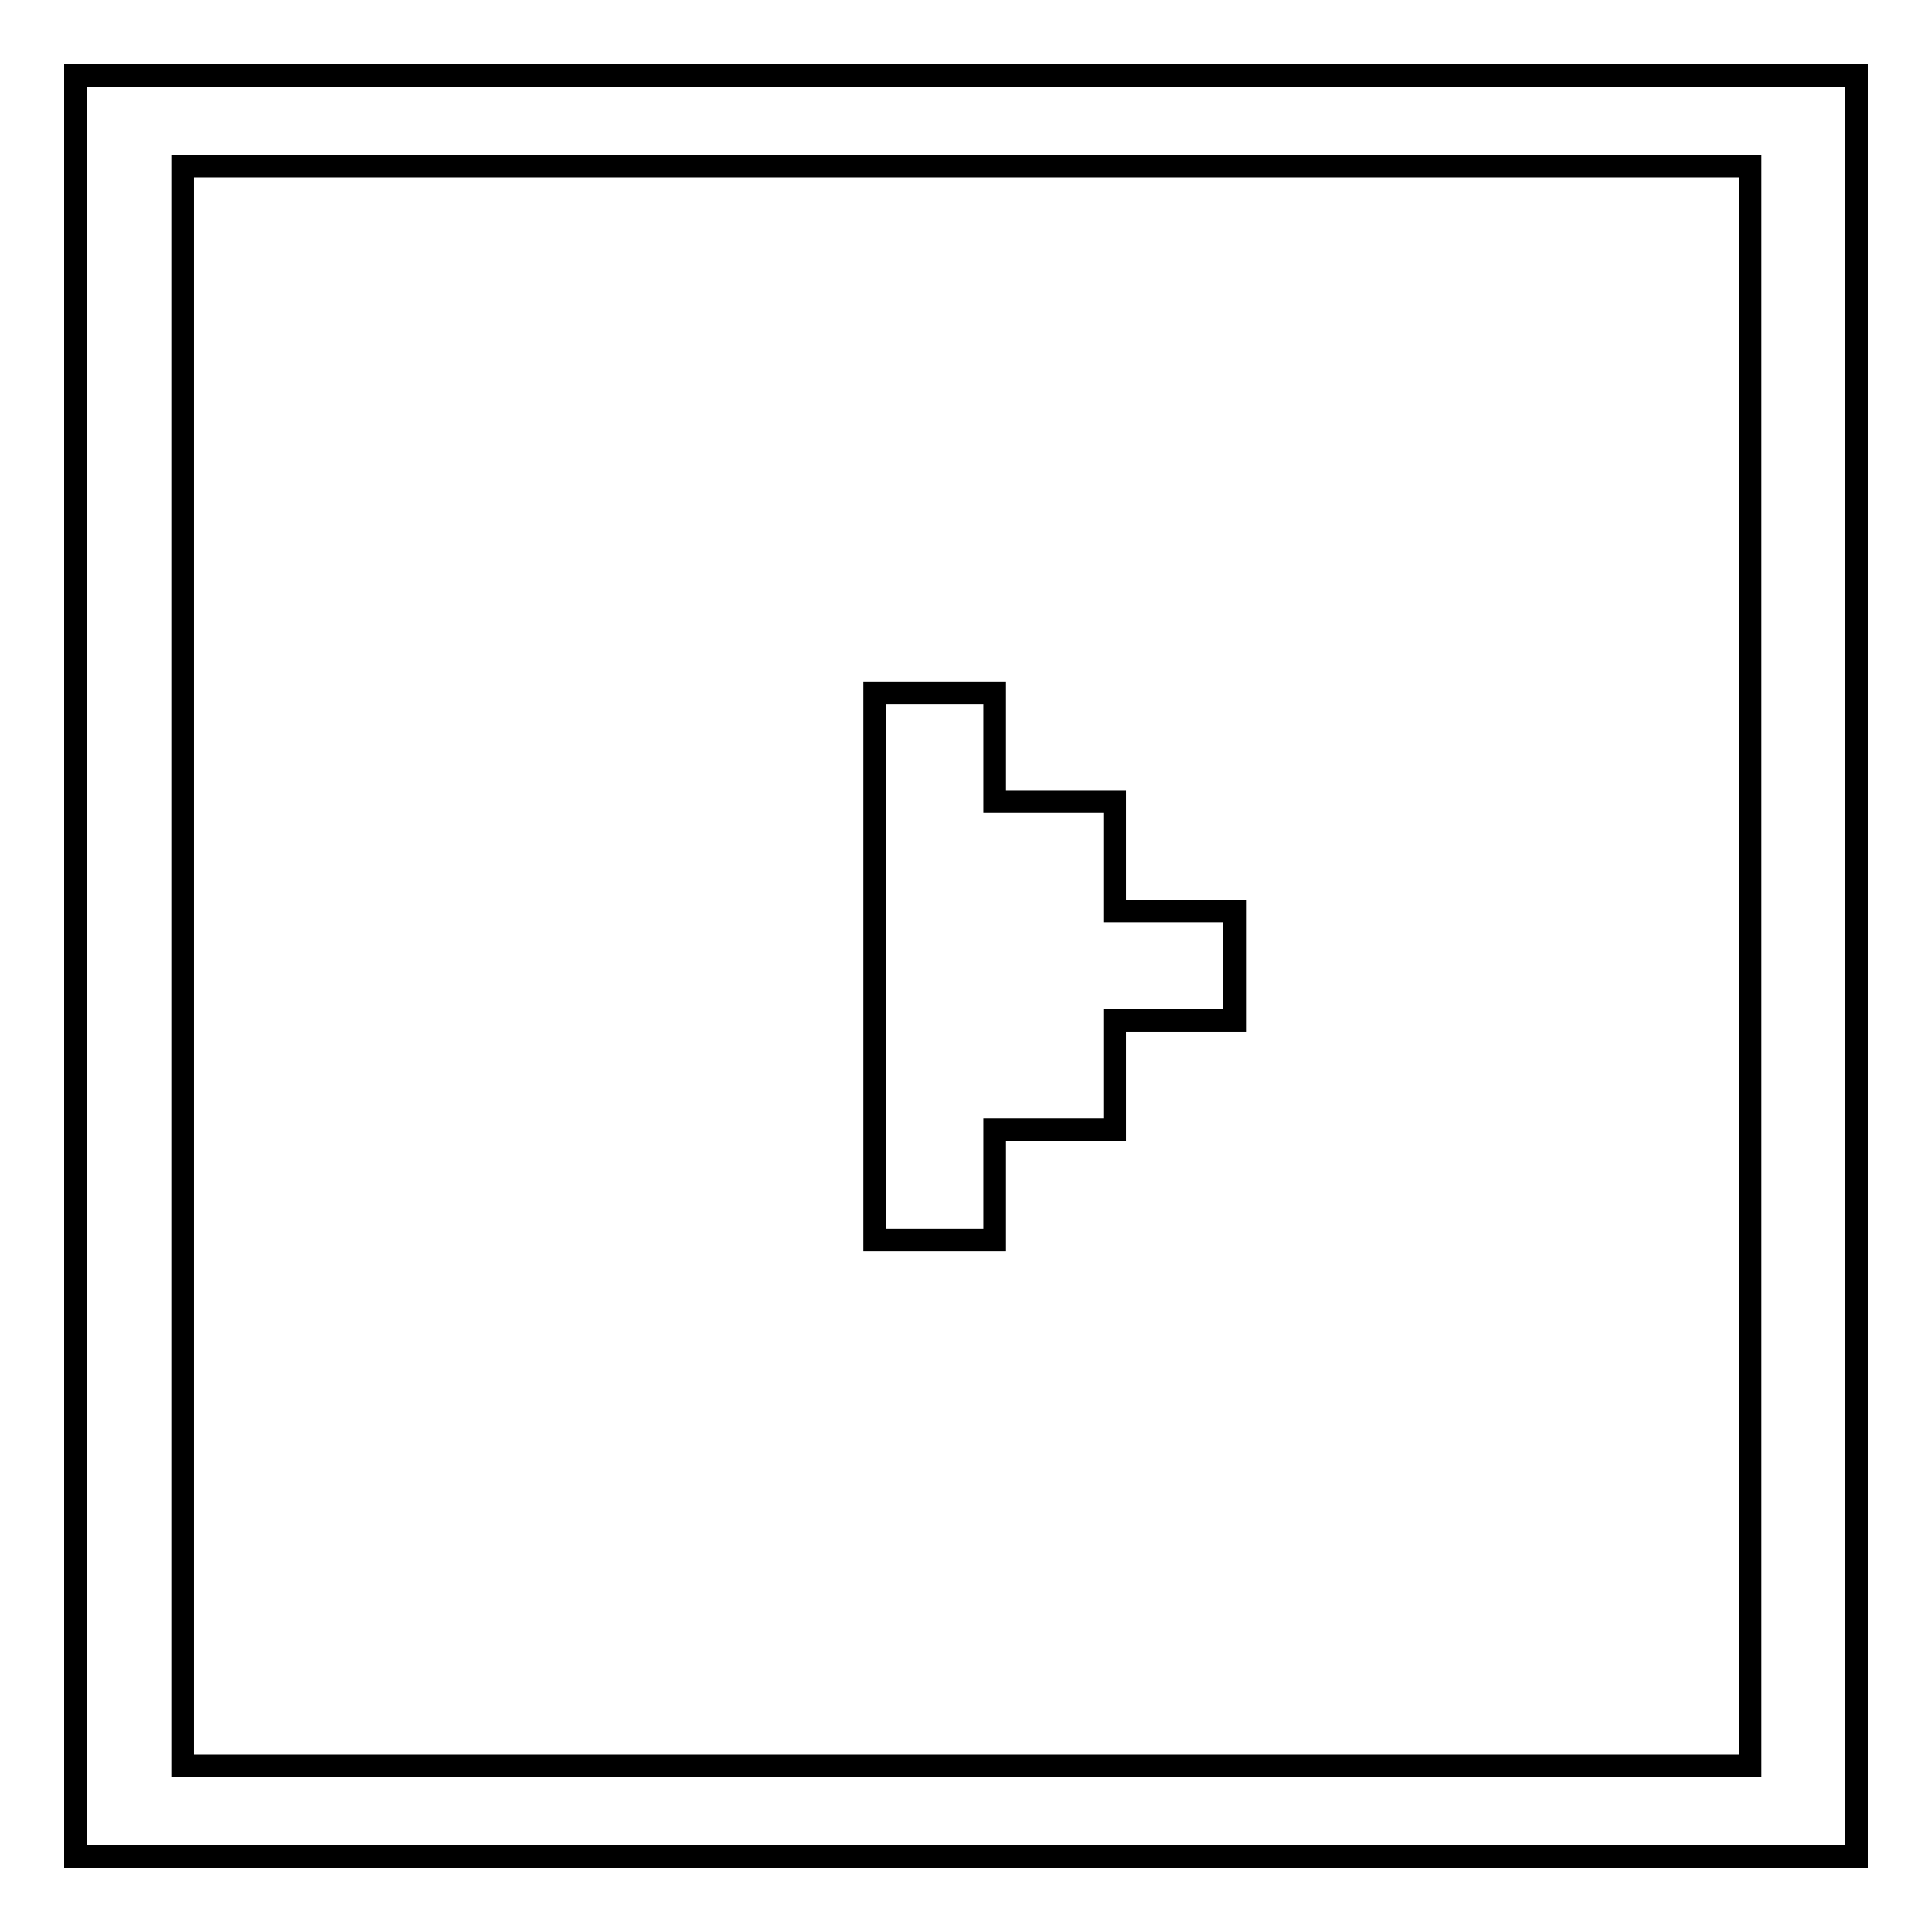 <?xml version="1.0" encoding="utf-8"?>
<!-- Svg Vector Icons : http://www.onlinewebfonts.com/icon -->
<!DOCTYPE svg PUBLIC "-//W3C//DTD SVG 1.1//EN" "http://www.w3.org/Graphics/SVG/1.1/DTD/svg11.dtd">
<svg version="1.1" xmlns="http://www.w3.org/2000/svg" xmlns:xlink="http://www.w3.org/1999/xlink" x="0px" y="0px" viewBox="0 0 256 256" enable-background="new 0 0 256 256" xml:space="preserve">
<g><g><path stroke-width="3" fill-opacity="0" stroke="#000000"  d="M10,10v236h236V10H10L10,10z M231.8,234H24.2V22h207.7V234z M131.8,149.7h15.9v-14.5h15.9v-14.5h-15.9v-14.5h-15.9V91.8h-15.9v72.5h15.9V149.7L131.8,149.7z"/></g></g>
</svg>